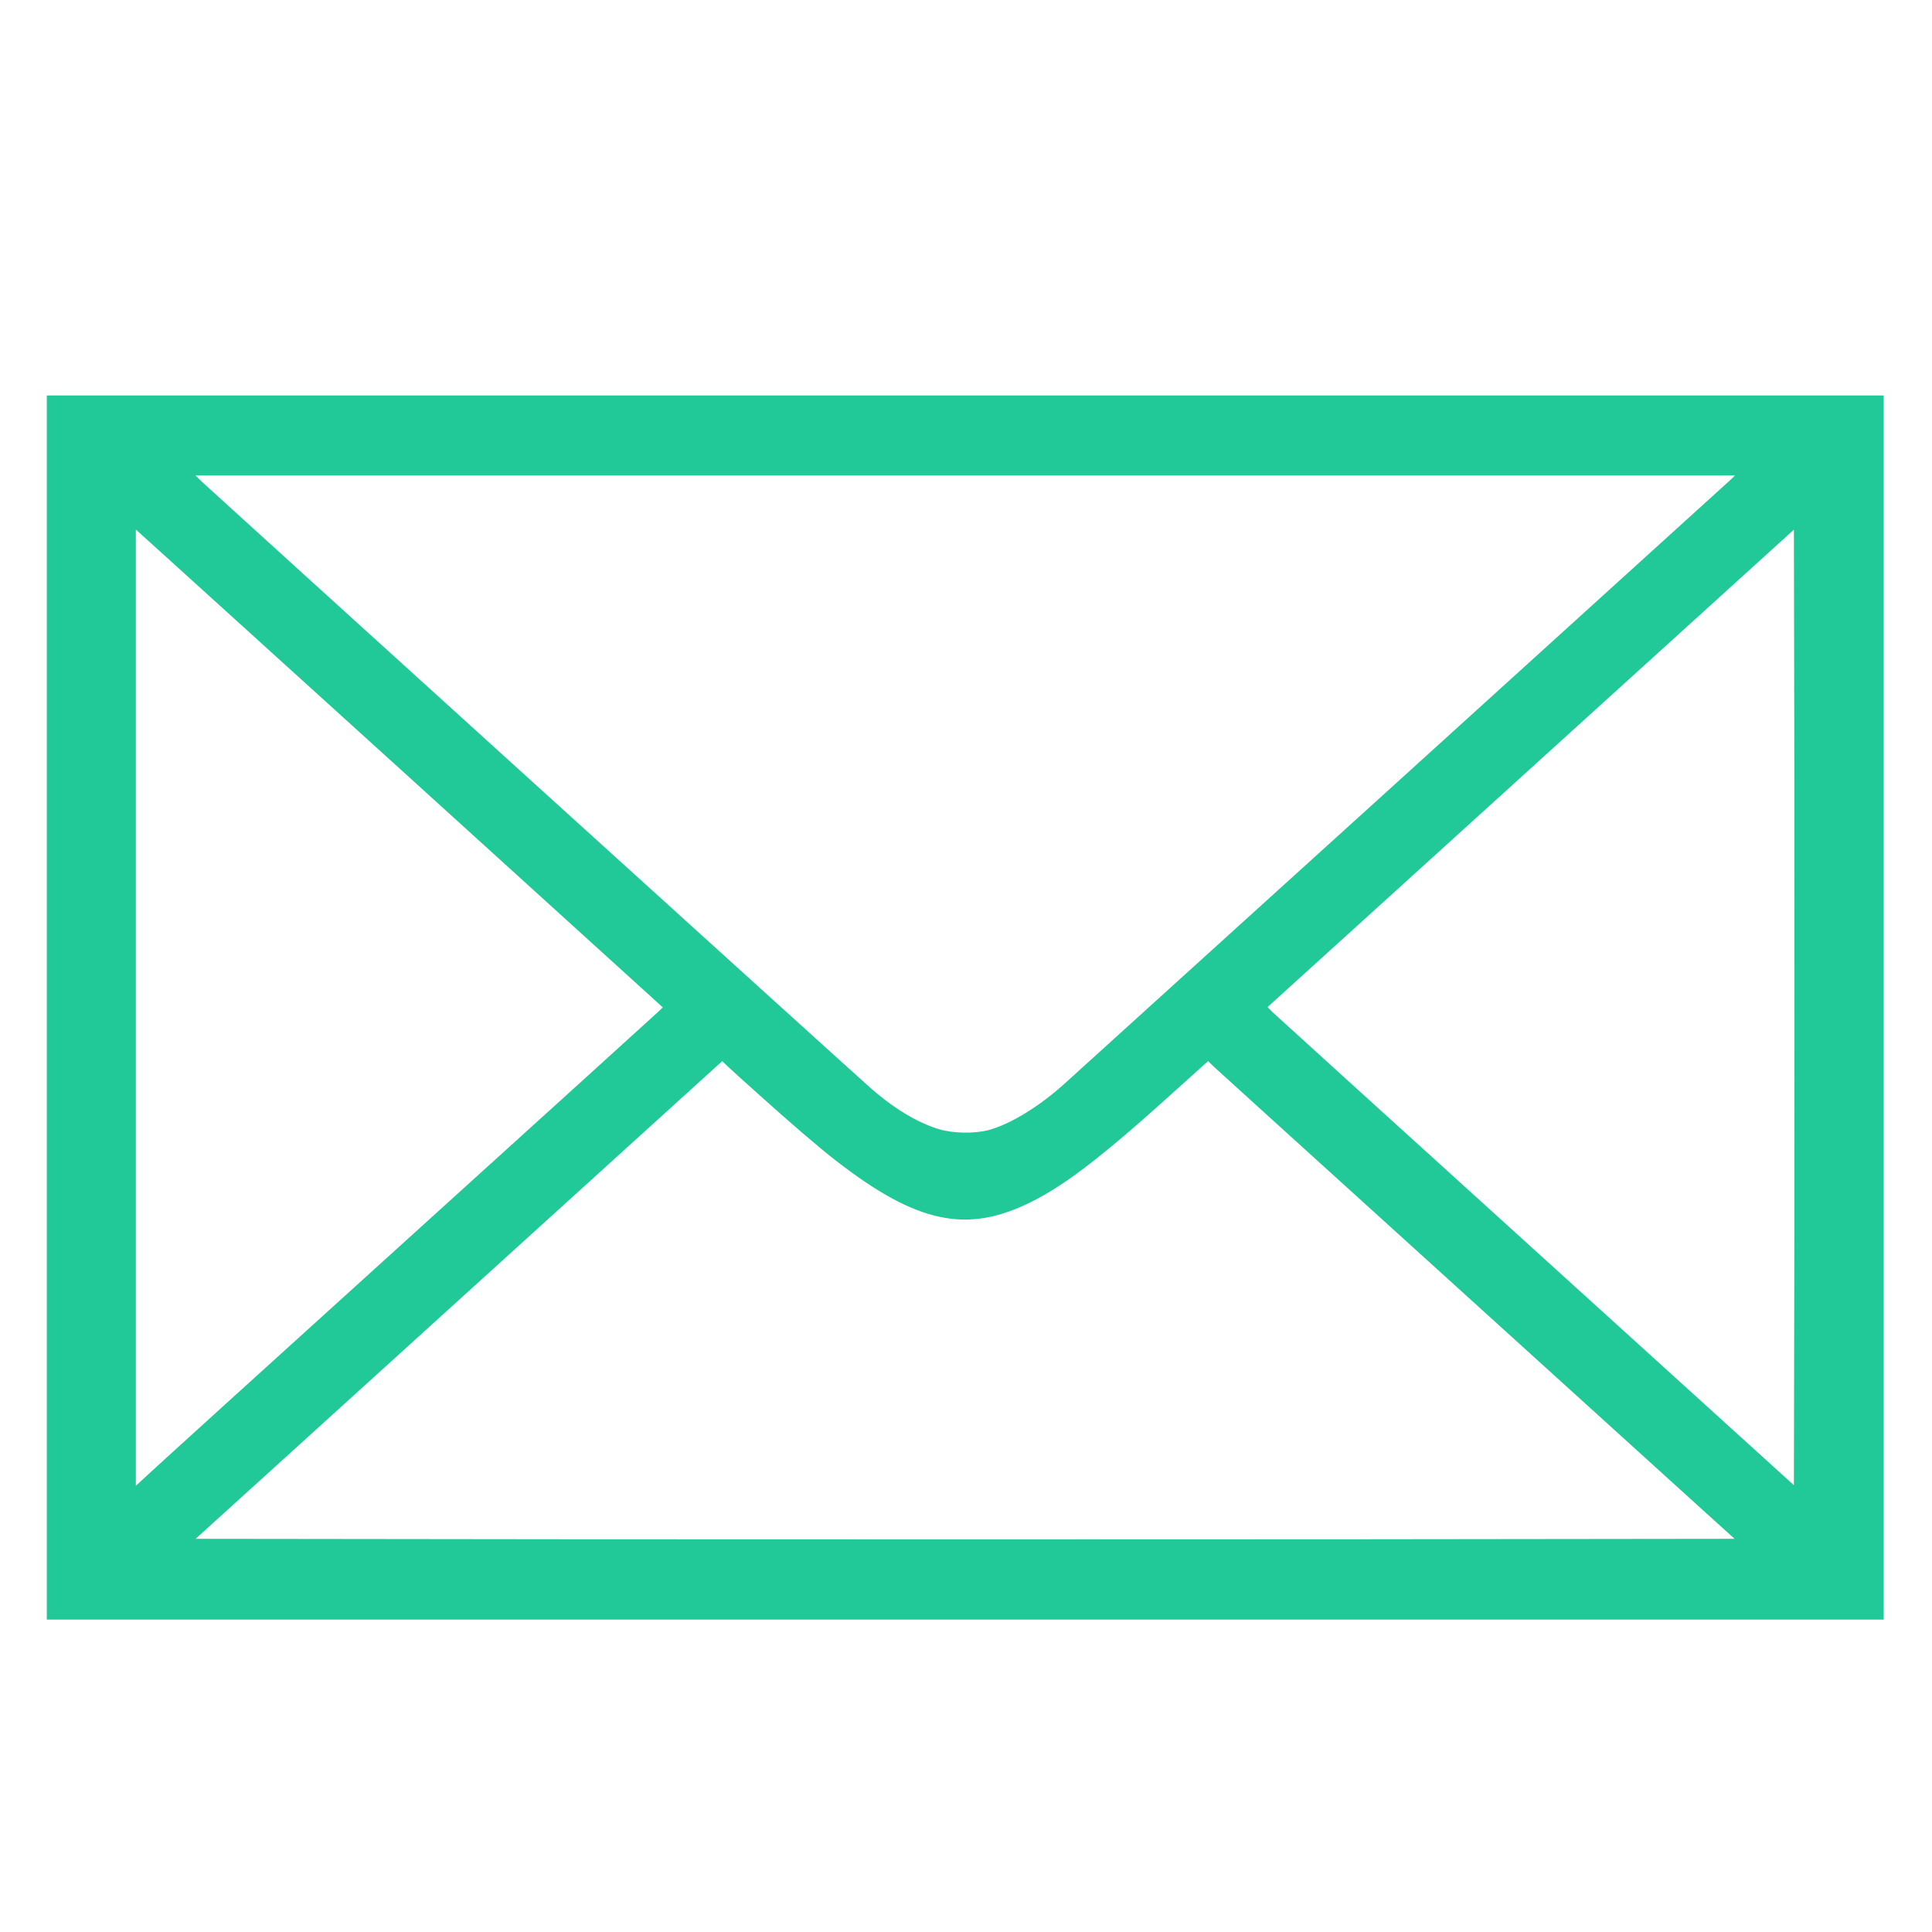 <?xml version="1.0" encoding="utf-8"?>
<!-- Generator: Adobe Illustrator 27.2.0, SVG Export Plug-In . SVG Version: 6.00 Build 0)  -->
<svg version="1.1" id="Слой_1" xmlns="http://www.w3.org/2000/svg" xmlns:xlink="http://www.w3.org/1999/xlink" x="0px" y="0px"
	 viewBox="0 0 1280 1280" style="enable-background:new 0 0 1280 1280;" xml:space="preserve">
<style type="text/css">
	.st0{fill:#20C997;}
</style>
<g transform="translate(0,1280) scale(0.1,-0.1)">
	<path class="st0" d="M310,6125V2070h6085h6085v4055v4055H6395H310V6125z M11465,9621c-17-16-1000-907-2185-1982
		C8095,6565,7096,5659,7060,5627c-168-154-365-275-510-314c-96-25-236-22-330,6c-144,44-300,138-455,275
		c-119,104-4377,3966-4425,4012l-45,44h5100h5100L11465,9621z M2694,7666l1697-1540l-33-32c-18-17-784-712-1703-1544
		S966,3019,943,2996l-43-40v3168v3168l48-44C975,9225,1760,8512,2694,7666z M11888,4546l-3-1586l-1710,1551
		c-940,852-1725,1565-1744,1583l-33,34l1743,1581l1744,1582l3-1580C11889,6842,11889,5418,11888,4546z M5020,5555
		c212-191,412-363,520-446c535-415,867-485,1294-271c231,115,488,315,980,761l190,171l40-39c23-21,646-587,1386-1257
		c740-671,1506-1365,1703-1544l359-325l-2545-3c-1400-1-3694-1-5098,0l-2553,3l1744,1582l1745,1583l35-34
		C4839,5718,4929,5636,5020,5555z"/>
</g>
</svg>
